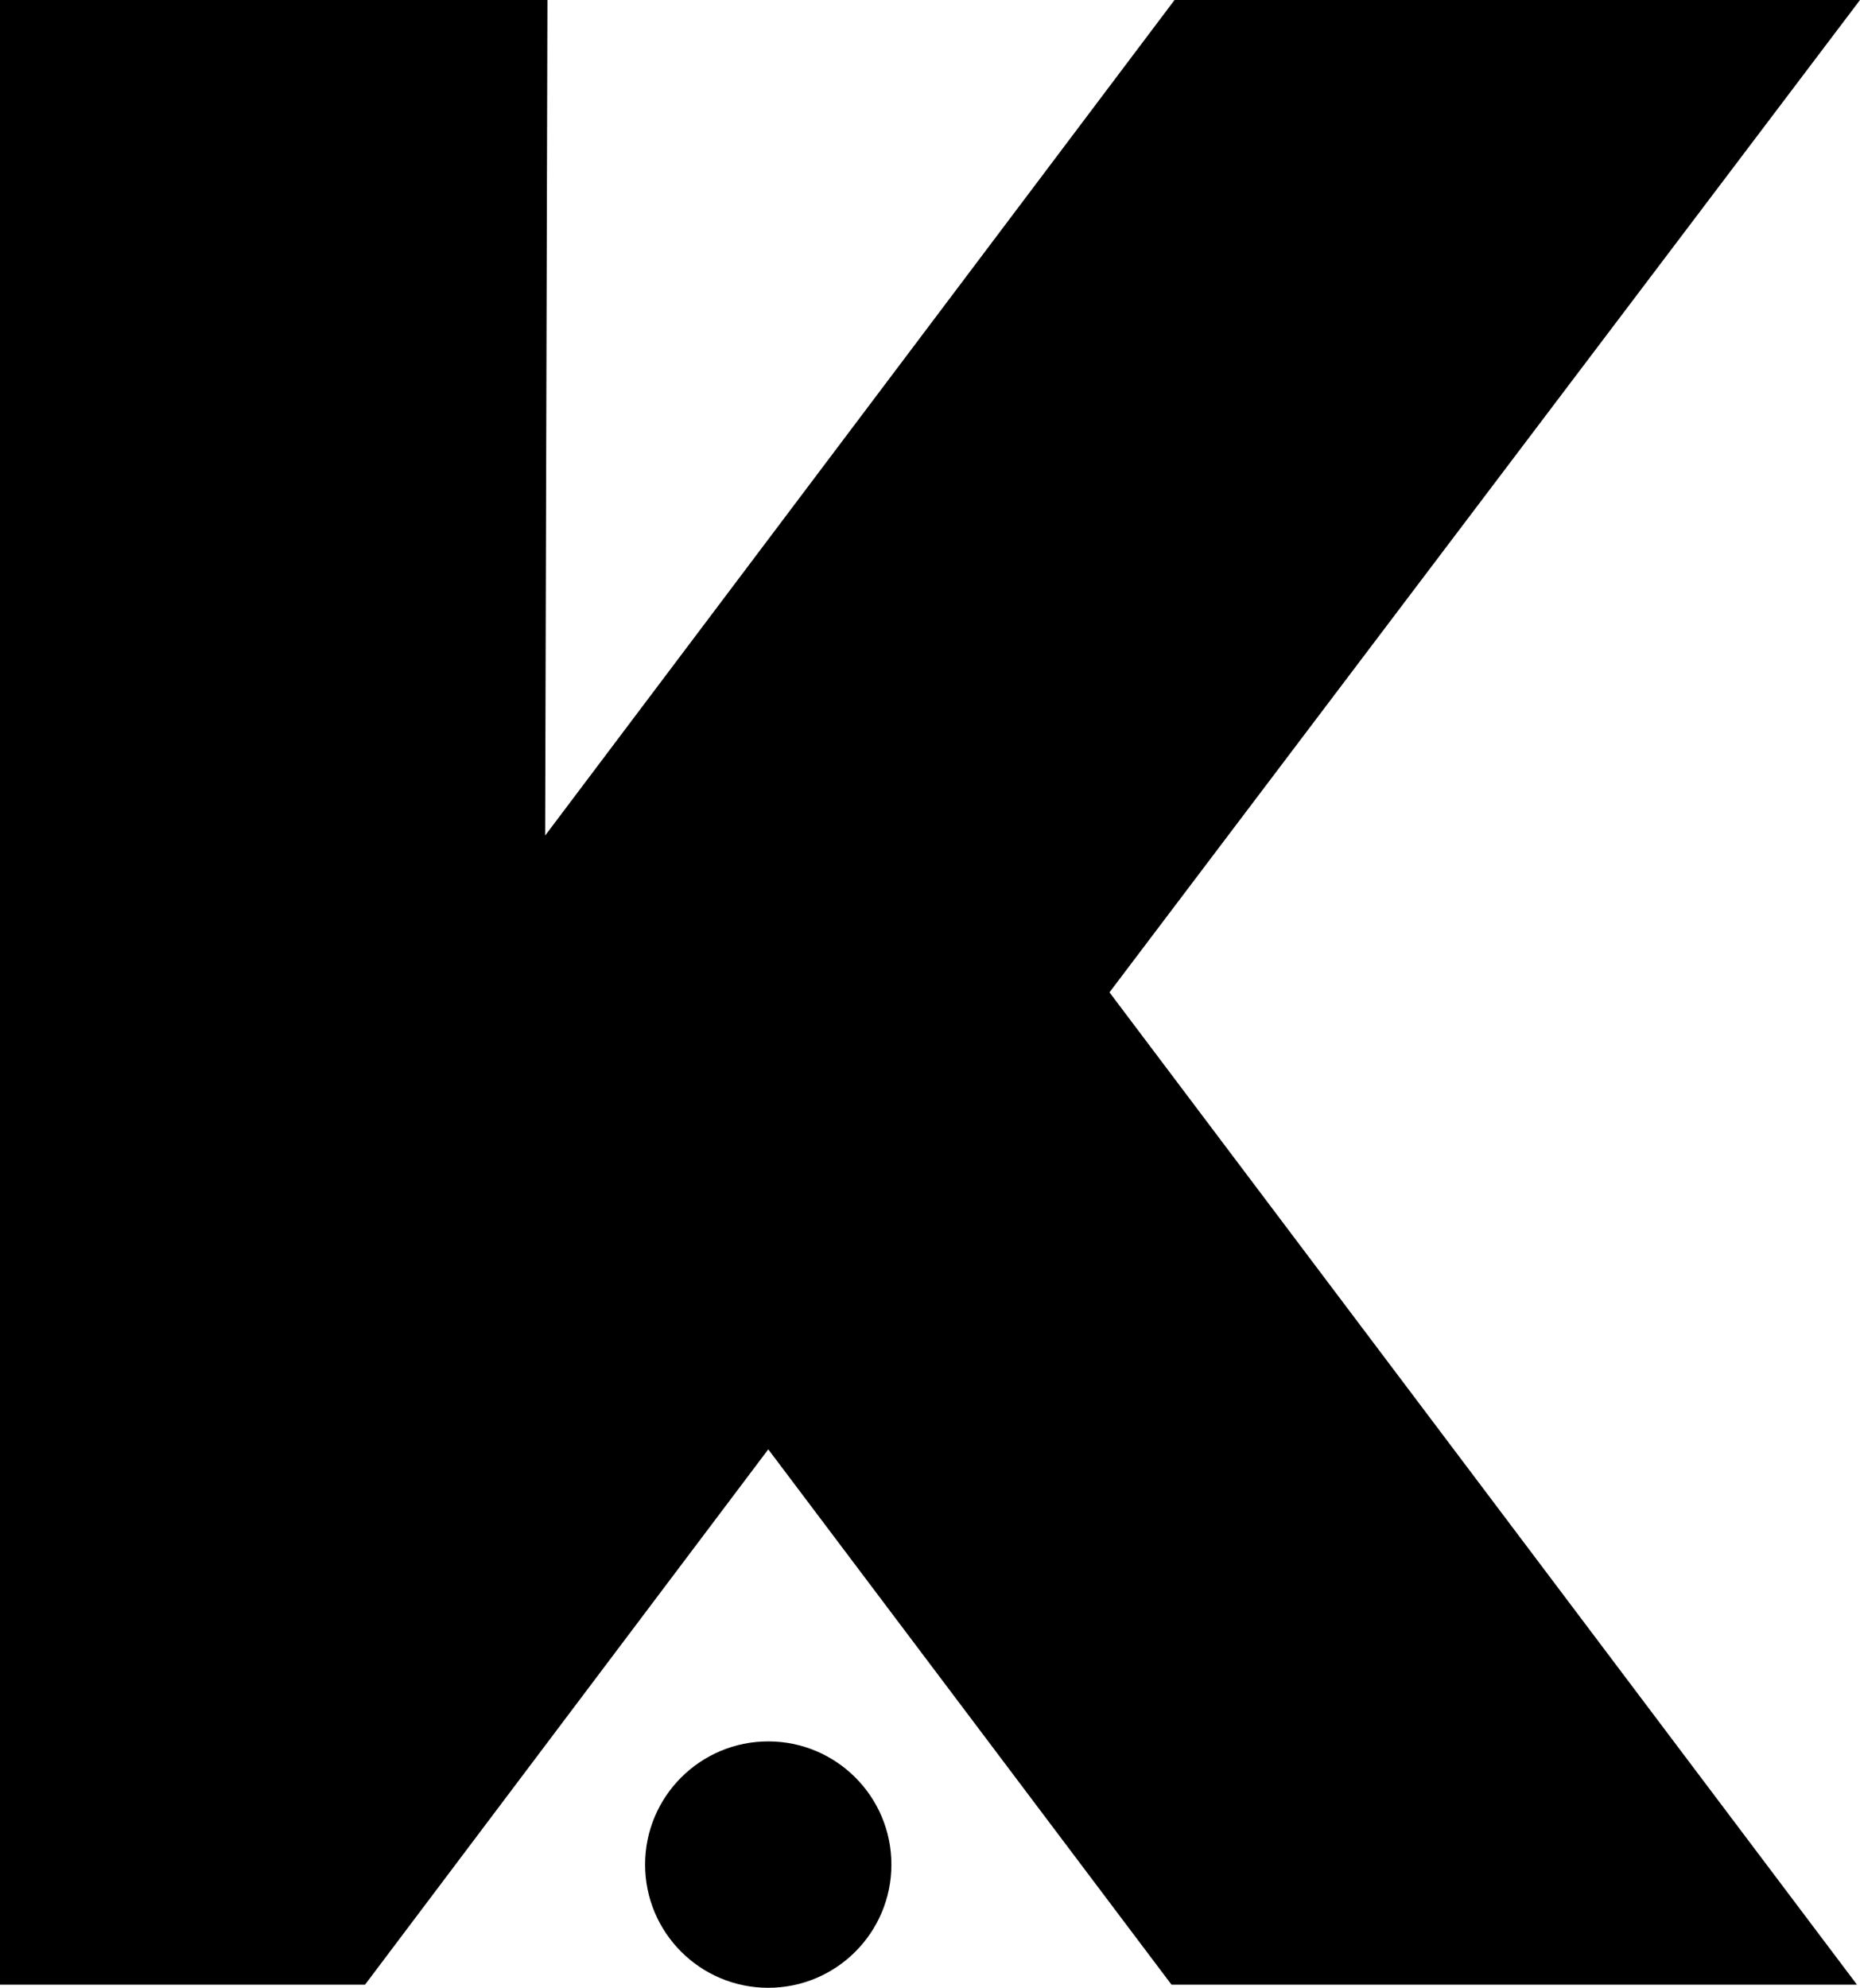 <?xml version="1.0" encoding="UTF-8"?>
<svg xmlns="http://www.w3.org/2000/svg" id="Logo" viewBox="0 0 856.22 914.69">
  <g id="Positiv">
    <circle id="Punkt_groß" data-name="Punkt groß" cx="353.65" cy="858" r="56.69"></circle>
    <polyline id="K." points="0 0 0 913.25 168.04 913.25 353.66 666.92 539.28 913.25 854.82 913.25 510.73 456.63 856.22 0 540.68 0 250.95 384.48 252 0 0 0"></polyline>
  </g>
</svg>
